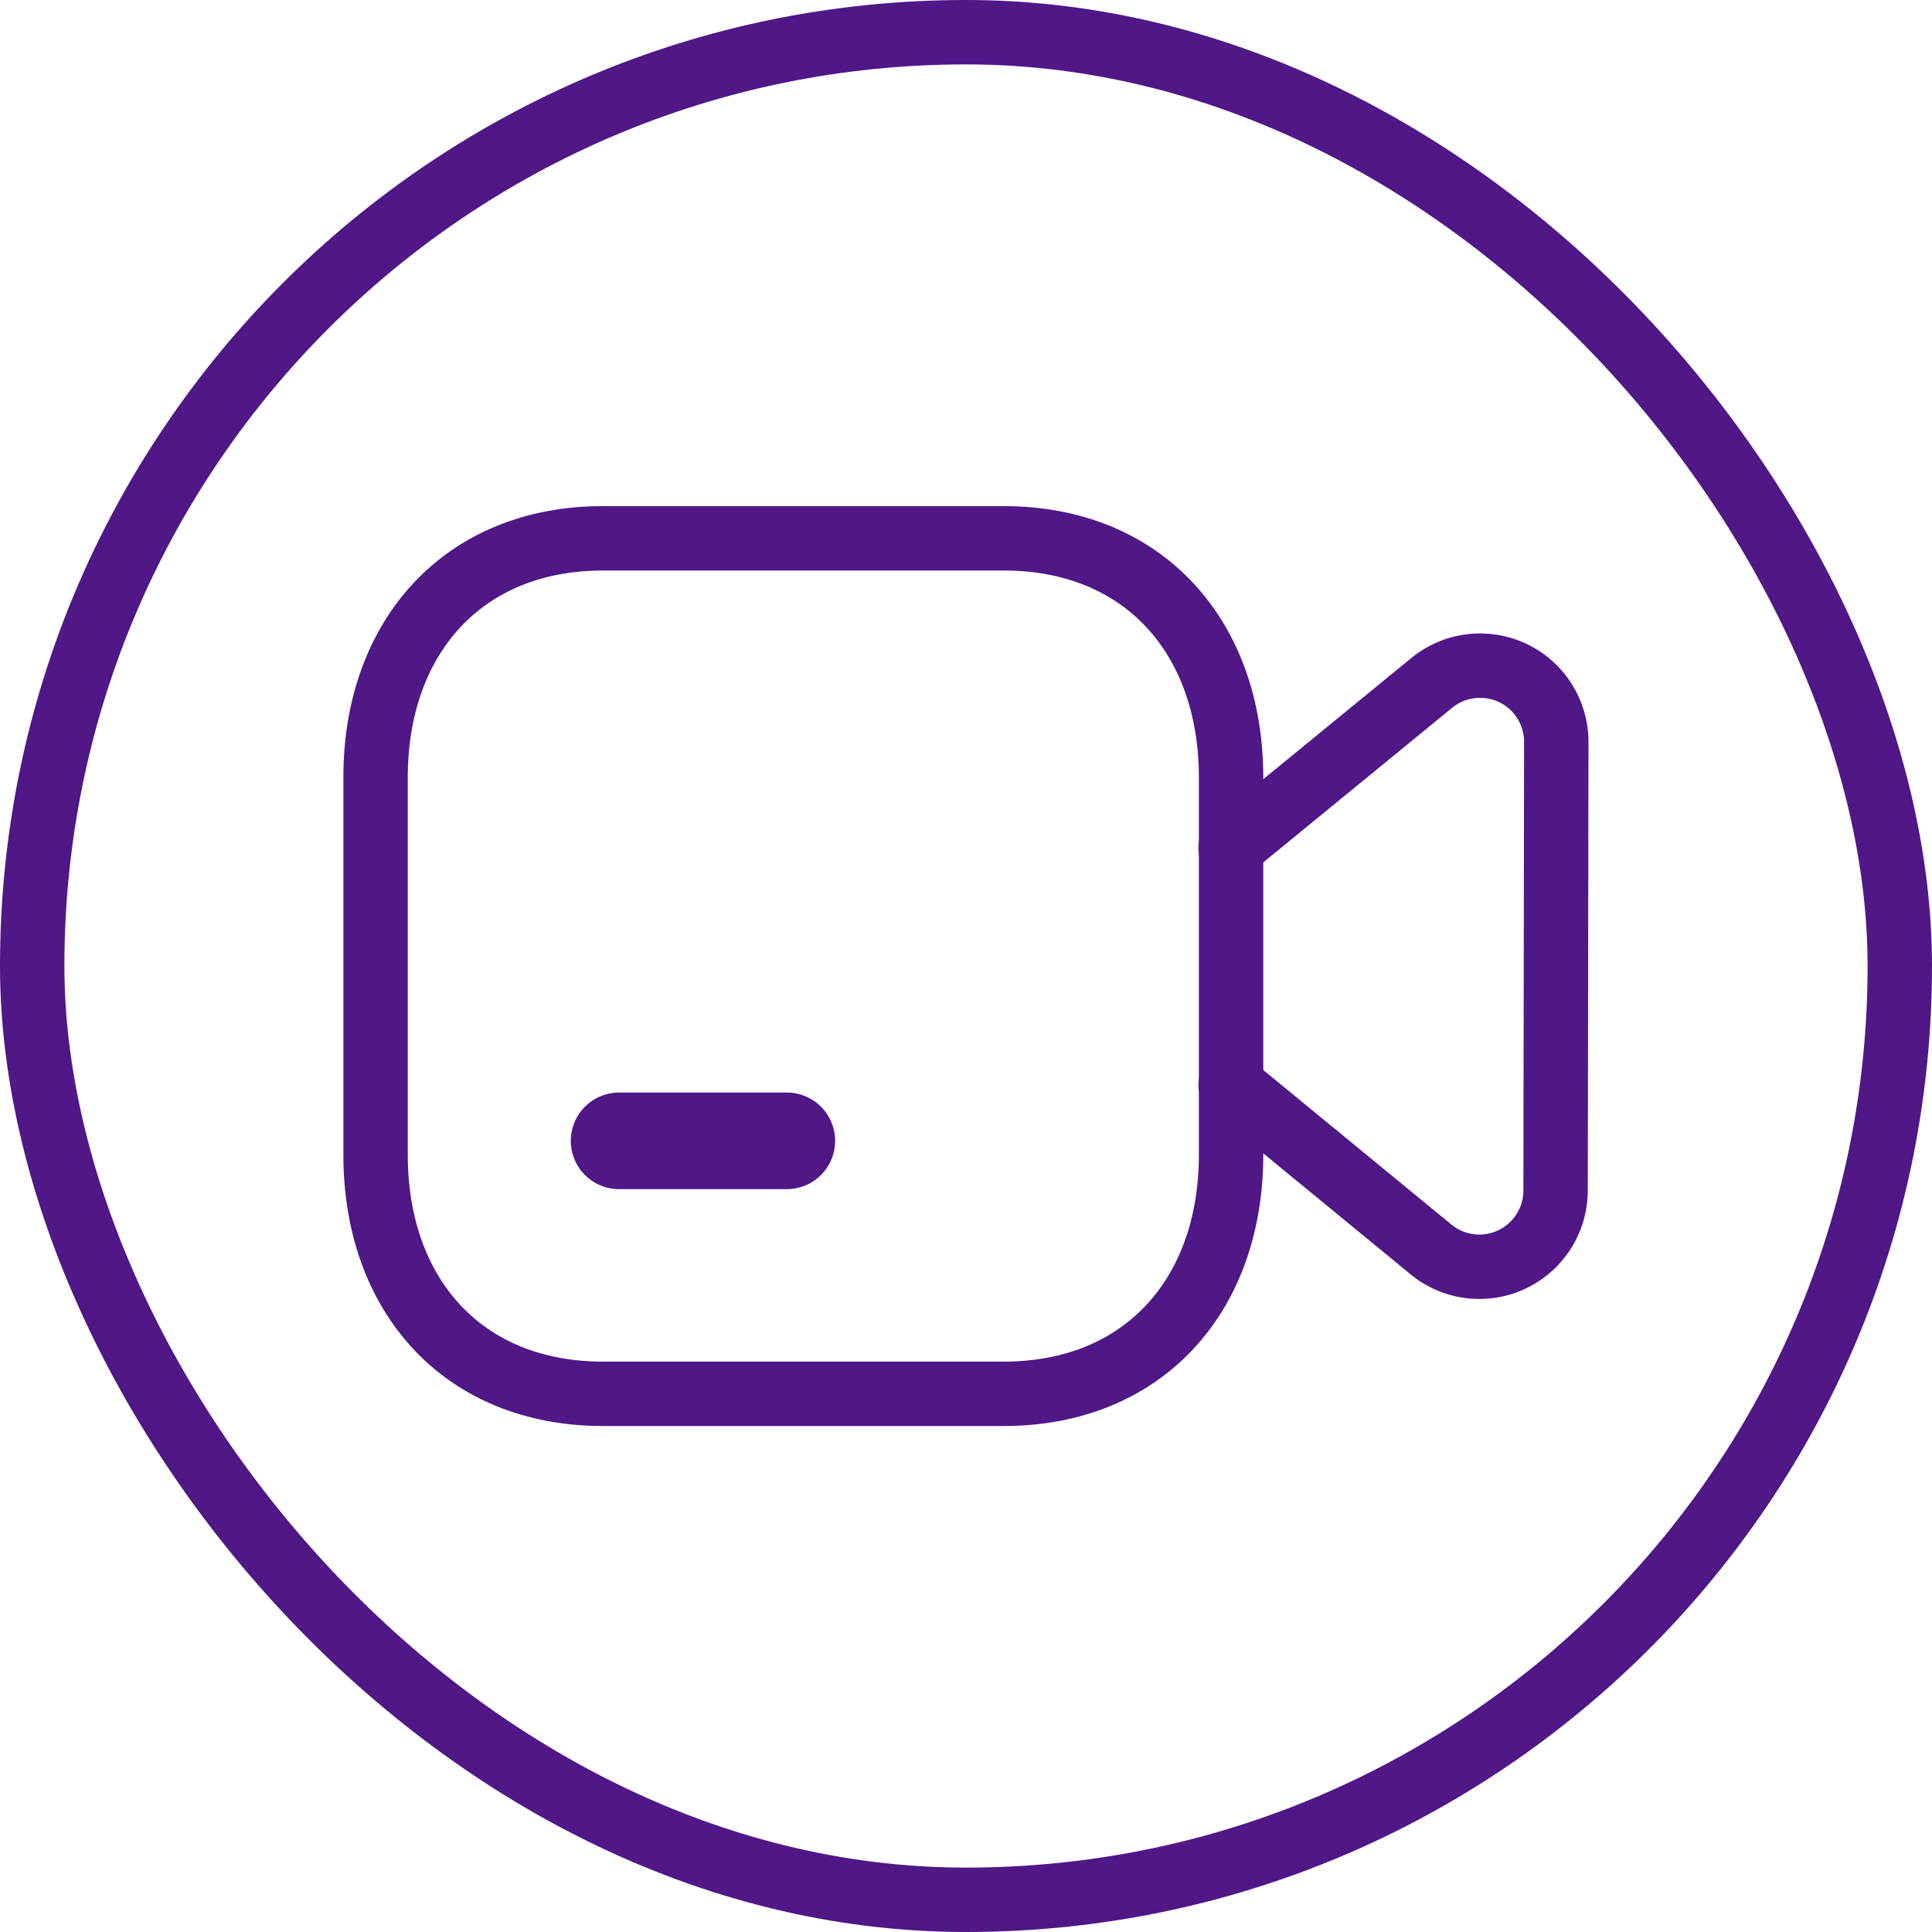 <svg width="30" height="30" viewBox="0 0 30 30" fill="none" xmlns="http://www.w3.org/2000/svg">
<path fill-rule="evenodd" clip-rule="evenodd" d="M15.586 8.359H9.361C7.192 8.359 5.832 9.895 5.832 12.069V17.934C5.832 20.107 7.185 21.643 9.361 21.643H15.585C17.761 21.643 19.116 20.107 19.116 17.934V12.069C19.116 9.895 17.761 8.359 15.586 8.359Z" stroke="#501787" stroke-linecap="round" stroke-linejoin="round"/>
<path d="M9.613 17.715H12.218" stroke="#501787" stroke-width="1.5" stroke-linecap="round" stroke-linejoin="round"/>
<path d="M19.109 13.16L22.232 10.604C22.738 10.19 23.484 10.264 23.898 10.769C24.071 10.982 24.166 11.247 24.166 11.521L24.155 18.488C24.153 19.143 23.622 19.672 22.968 19.67C22.696 19.67 22.431 19.575 22.22 19.401L19.109 16.846" stroke="#501787" stroke-linecap="round" stroke-linejoin="round"/>
<rect x="0.5" y="0.5" width="29" height="29" rx="14.5" stroke="#501787"/>
</svg>
